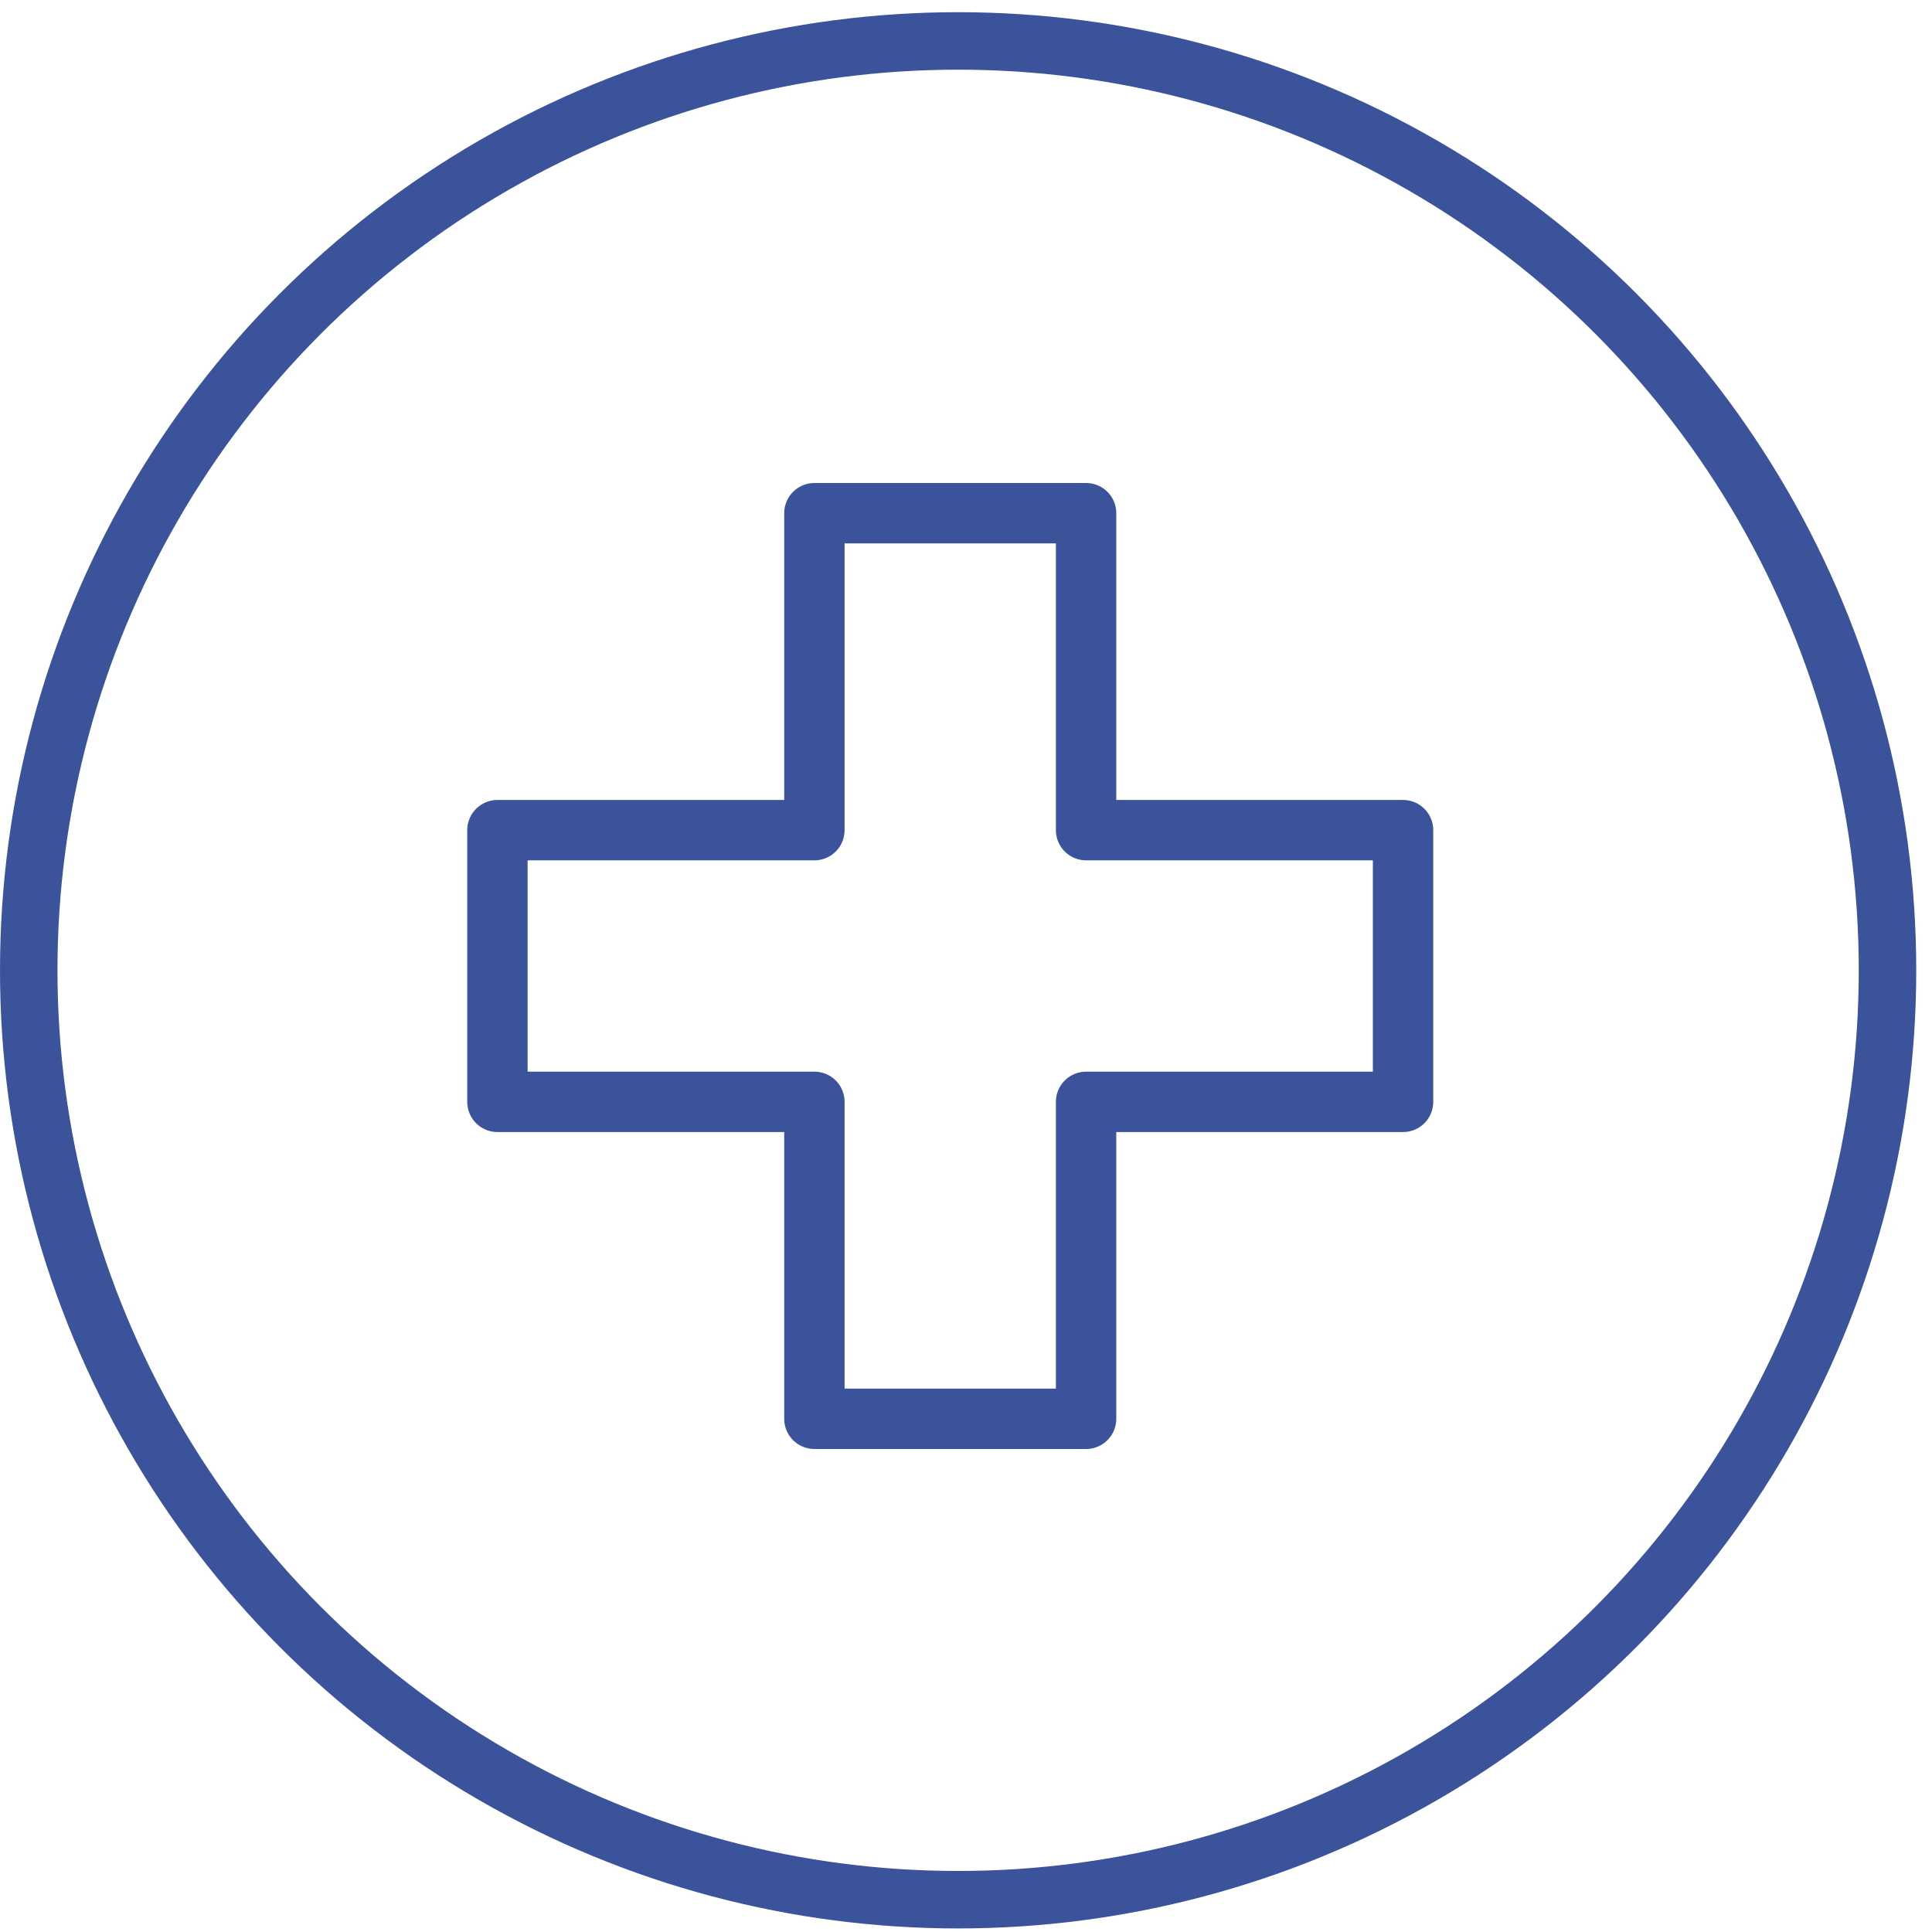 <svg width="64" height="64" viewBox="0 0 64 64" fill="none" xmlns="http://www.w3.org/2000/svg">
<circle cx="31.739" cy="32.143" r="30.787" stroke="#3B539B" stroke-width="1.904"/>
<path d="M35.978 17H26.978V27.5H16.478V36.5H26.978V47H35.978V36.5H46.478V27.5H35.978V17Z" stroke="#3B539B" stroke-width="2" stroke-linejoin="round"/>
</svg>
